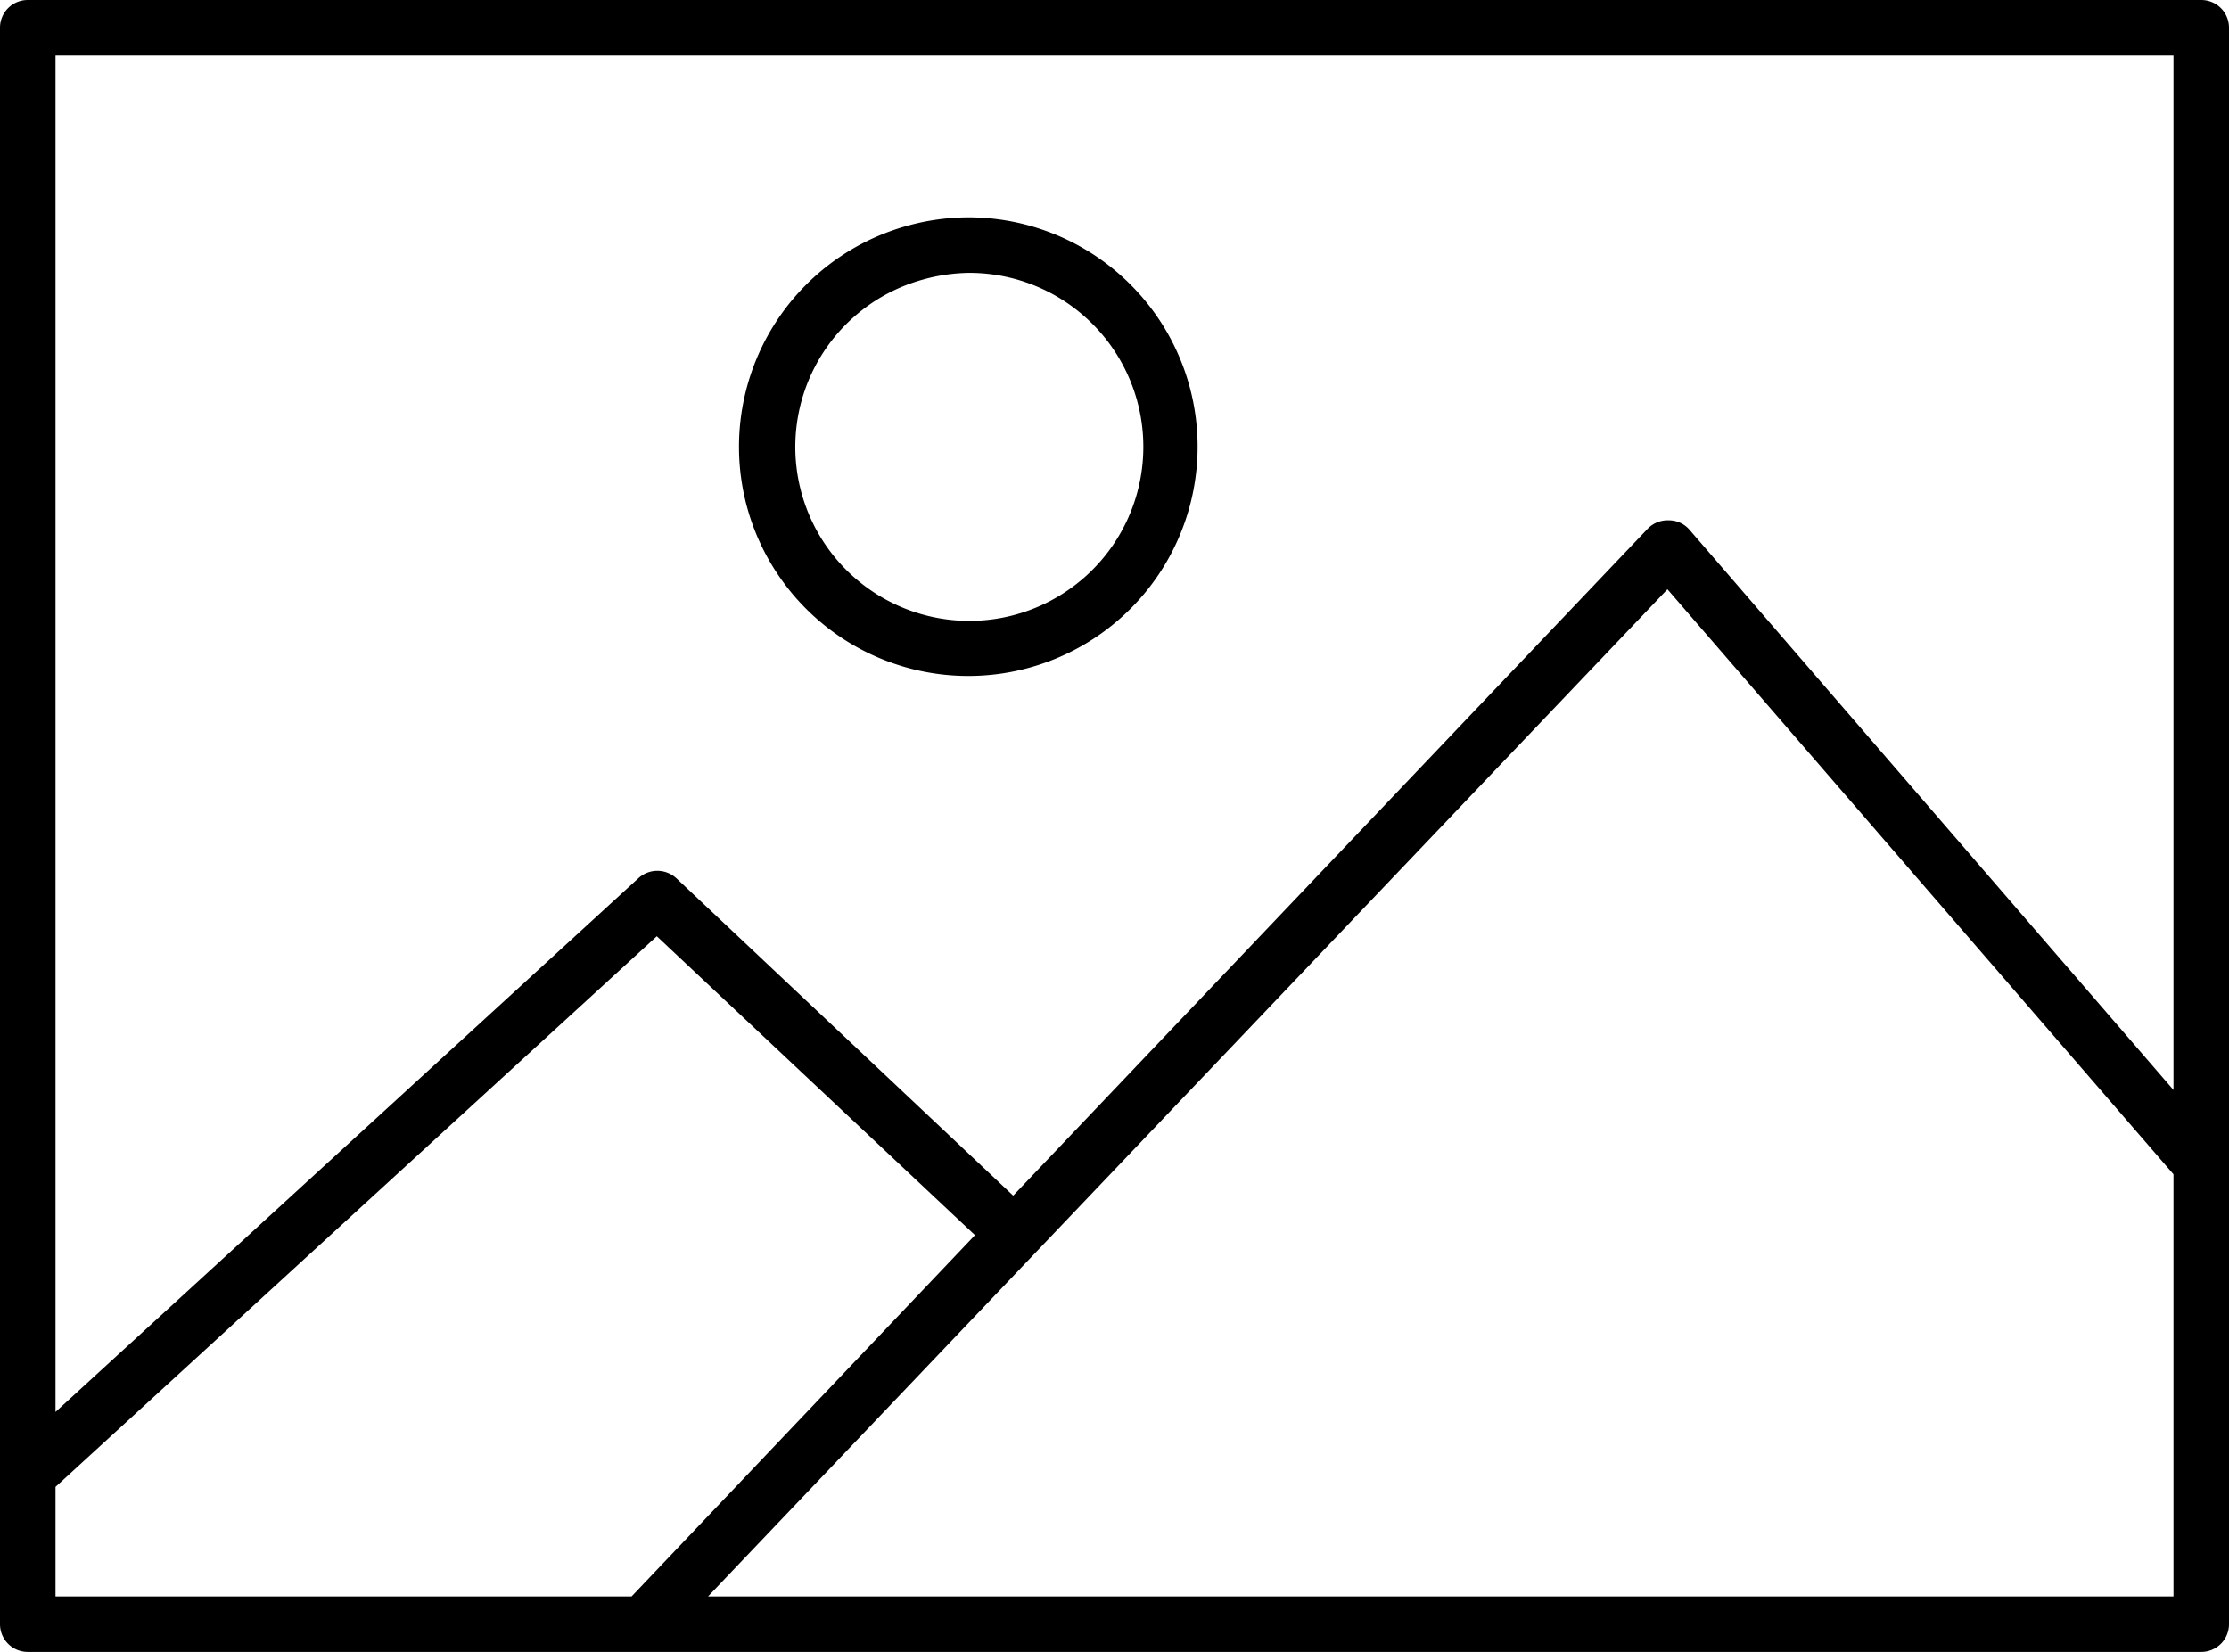 <svg xmlns="http://www.w3.org/2000/svg" viewBox="0 0 104.39 77.37"><title>gallery_1</title><g id="Layer_2" data-name="Layer 2"><g id="Layer_1-2" data-name="Layer 1"><path d="M103.09,0H1.3A1.3,1.3,0,0,0,0,1.3V76.07a1.3,1.3,0,0,0,1.3,1.3H103.09a1.3,1.3,0,0,0,1.3-1.3V1.3A1.3,1.3,0,0,0,103.09,0Zm-25,27.6L101.79,55V74.77H33.16Zm.07-3.23a1.3,1.3,0,0,0-1,.4L47.45,56,31.67,41.13a1.31,1.31,0,0,0-1.77,0l-27.3,25V2.6h99.19V51.05L79.13,24.82A1.27,1.27,0,0,0,78.17,24.37ZM2.6,74.77V69.64L30.76,43.85l14.9,14L29.58,74.77Z"/><path d="M45.38,10.18a10.79,10.79,0,0,0-2.87.39A10.74,10.74,0,0,0,35,23.8,10.74,10.74,0,1,0,45.38,10.18Zm0,2.6A8.15,8.15,0,1,1,37.54,23.1a8.13,8.13,0,0,1,5.66-10A8.42,8.42,0,0,1,45.38,12.78Z"/></g></g></svg>